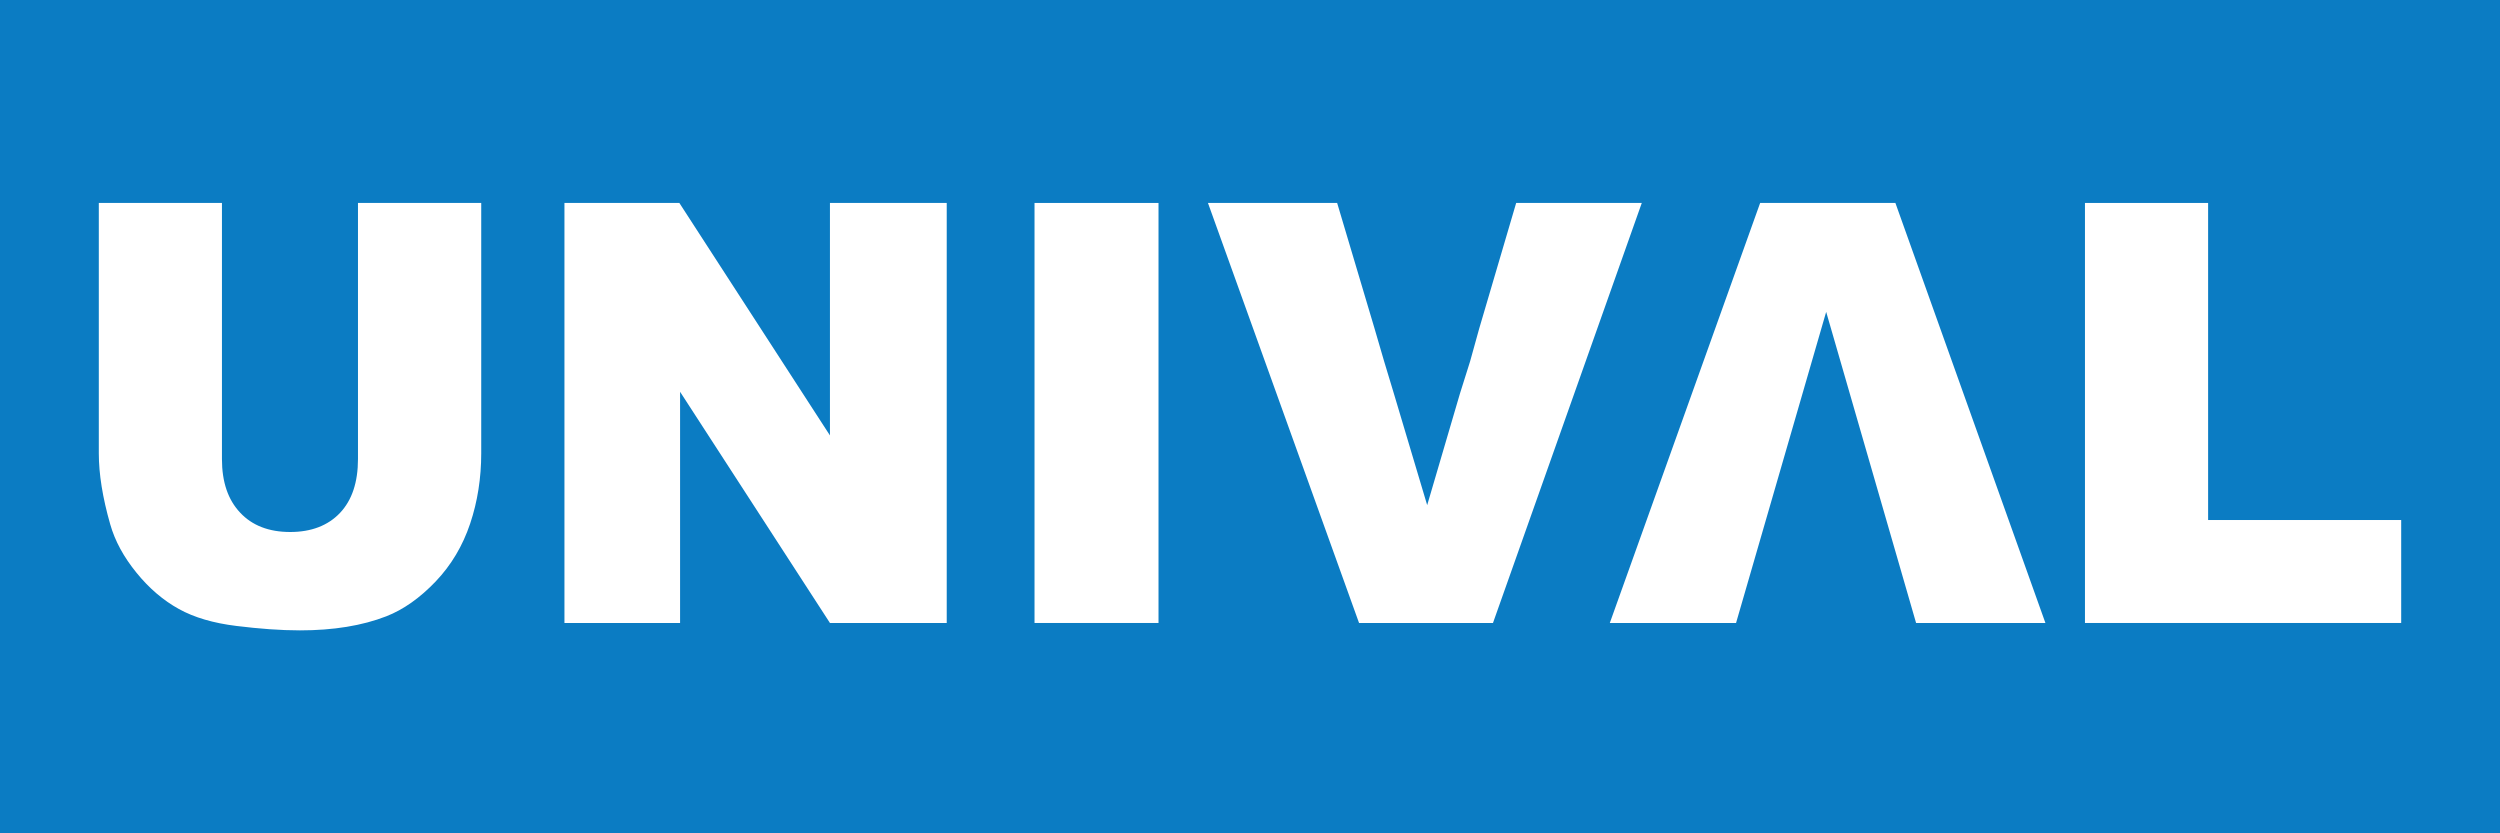 <?xml version="1.0" encoding="utf-8"?>
<!-- Generator: Adobe Illustrator 26.0.1, SVG Export Plug-In . SVG Version: 6.00 Build 0)  -->
<svg version="1.1" id="_x31_" xmlns="http://www.w3.org/2000/svg" xmlns:xlink="http://www.w3.org/1999/xlink" x="0px" y="0px"
	 viewBox="0 0 126 42" style="enable-background:new 0 0 126 42;" xml:space="preserve">
<style type="text/css">
	.st0{fill:#0B7CC3;}
	.st1{fill:#FFFFFF;}
</style>
<g>
	<rect class="st0" width="126" height="42"/>
</g>
<g>
	<g>
		<g>
			<path class="st1" d="M18.042,10.229h6.212v12.619c0,1.244-0.186,2.434-0.558,3.542c-0.374,1.116-0.951,2.089-1.738,2.916
				c-0.792,0.829-1.625,1.419-2.492,1.757c-1.205,0.469-2.658,0.708-4.349,0.708c-0.979,0-2.041-0.08-3.201-0.223
				c-1.16-0.143-2.125-0.424-2.902-0.855c-0.778-0.43-1.492-1.034-2.135-1.827c-0.644-0.79-1.087-1.604-1.324-2.44
				C5.17,25.077,4.98,23.888,4.98,22.848V10.229h6.206v12.906c0,1.16,0.306,2.053,0.917,2.702c0.603,0.647,1.447,0.976,2.523,0.976
				c1.062,0,1.902-0.323,2.509-0.961c0.606-0.641,0.907-1.547,0.907-2.718V10.229z"/>
			<polygon class="st1" points="28.448,10.229 34.24,10.229 41.829,21.945 41.829,10.229 47.715,10.229 47.715,31.398 
				41.829,31.398 34.276,19.746 34.276,31.398 28.448,31.398 			"/>
			<rect x="52.14" y="10.229" class="st1" width="6.249" height="21.169"/>
			<polygon class="st1" points="60.881,10.229 67.392,10.229 69.28,16.567 69.756,18.197 70.25,19.831 71.93,25.459 73.582,19.834 
				74.094,18.209 74.546,16.58 76.415,10.229 82.746,10.229 75.246,31.398 68.496,31.398 			"/>
			<polygon class="st1" points="92.039,15.719 87.497,31.398 81.134,31.398 88.711,10.229 95.528,10.229 103.089,31.398 
				96.571,31.398 			"/>
			<polygon class="st1" points="105.082,10.229 111.289,10.229 111.289,26.209 121.02,26.209 121.02,31.398 105.082,31.398 			"/>
		</g>
	</g>
</g>
</svg>
